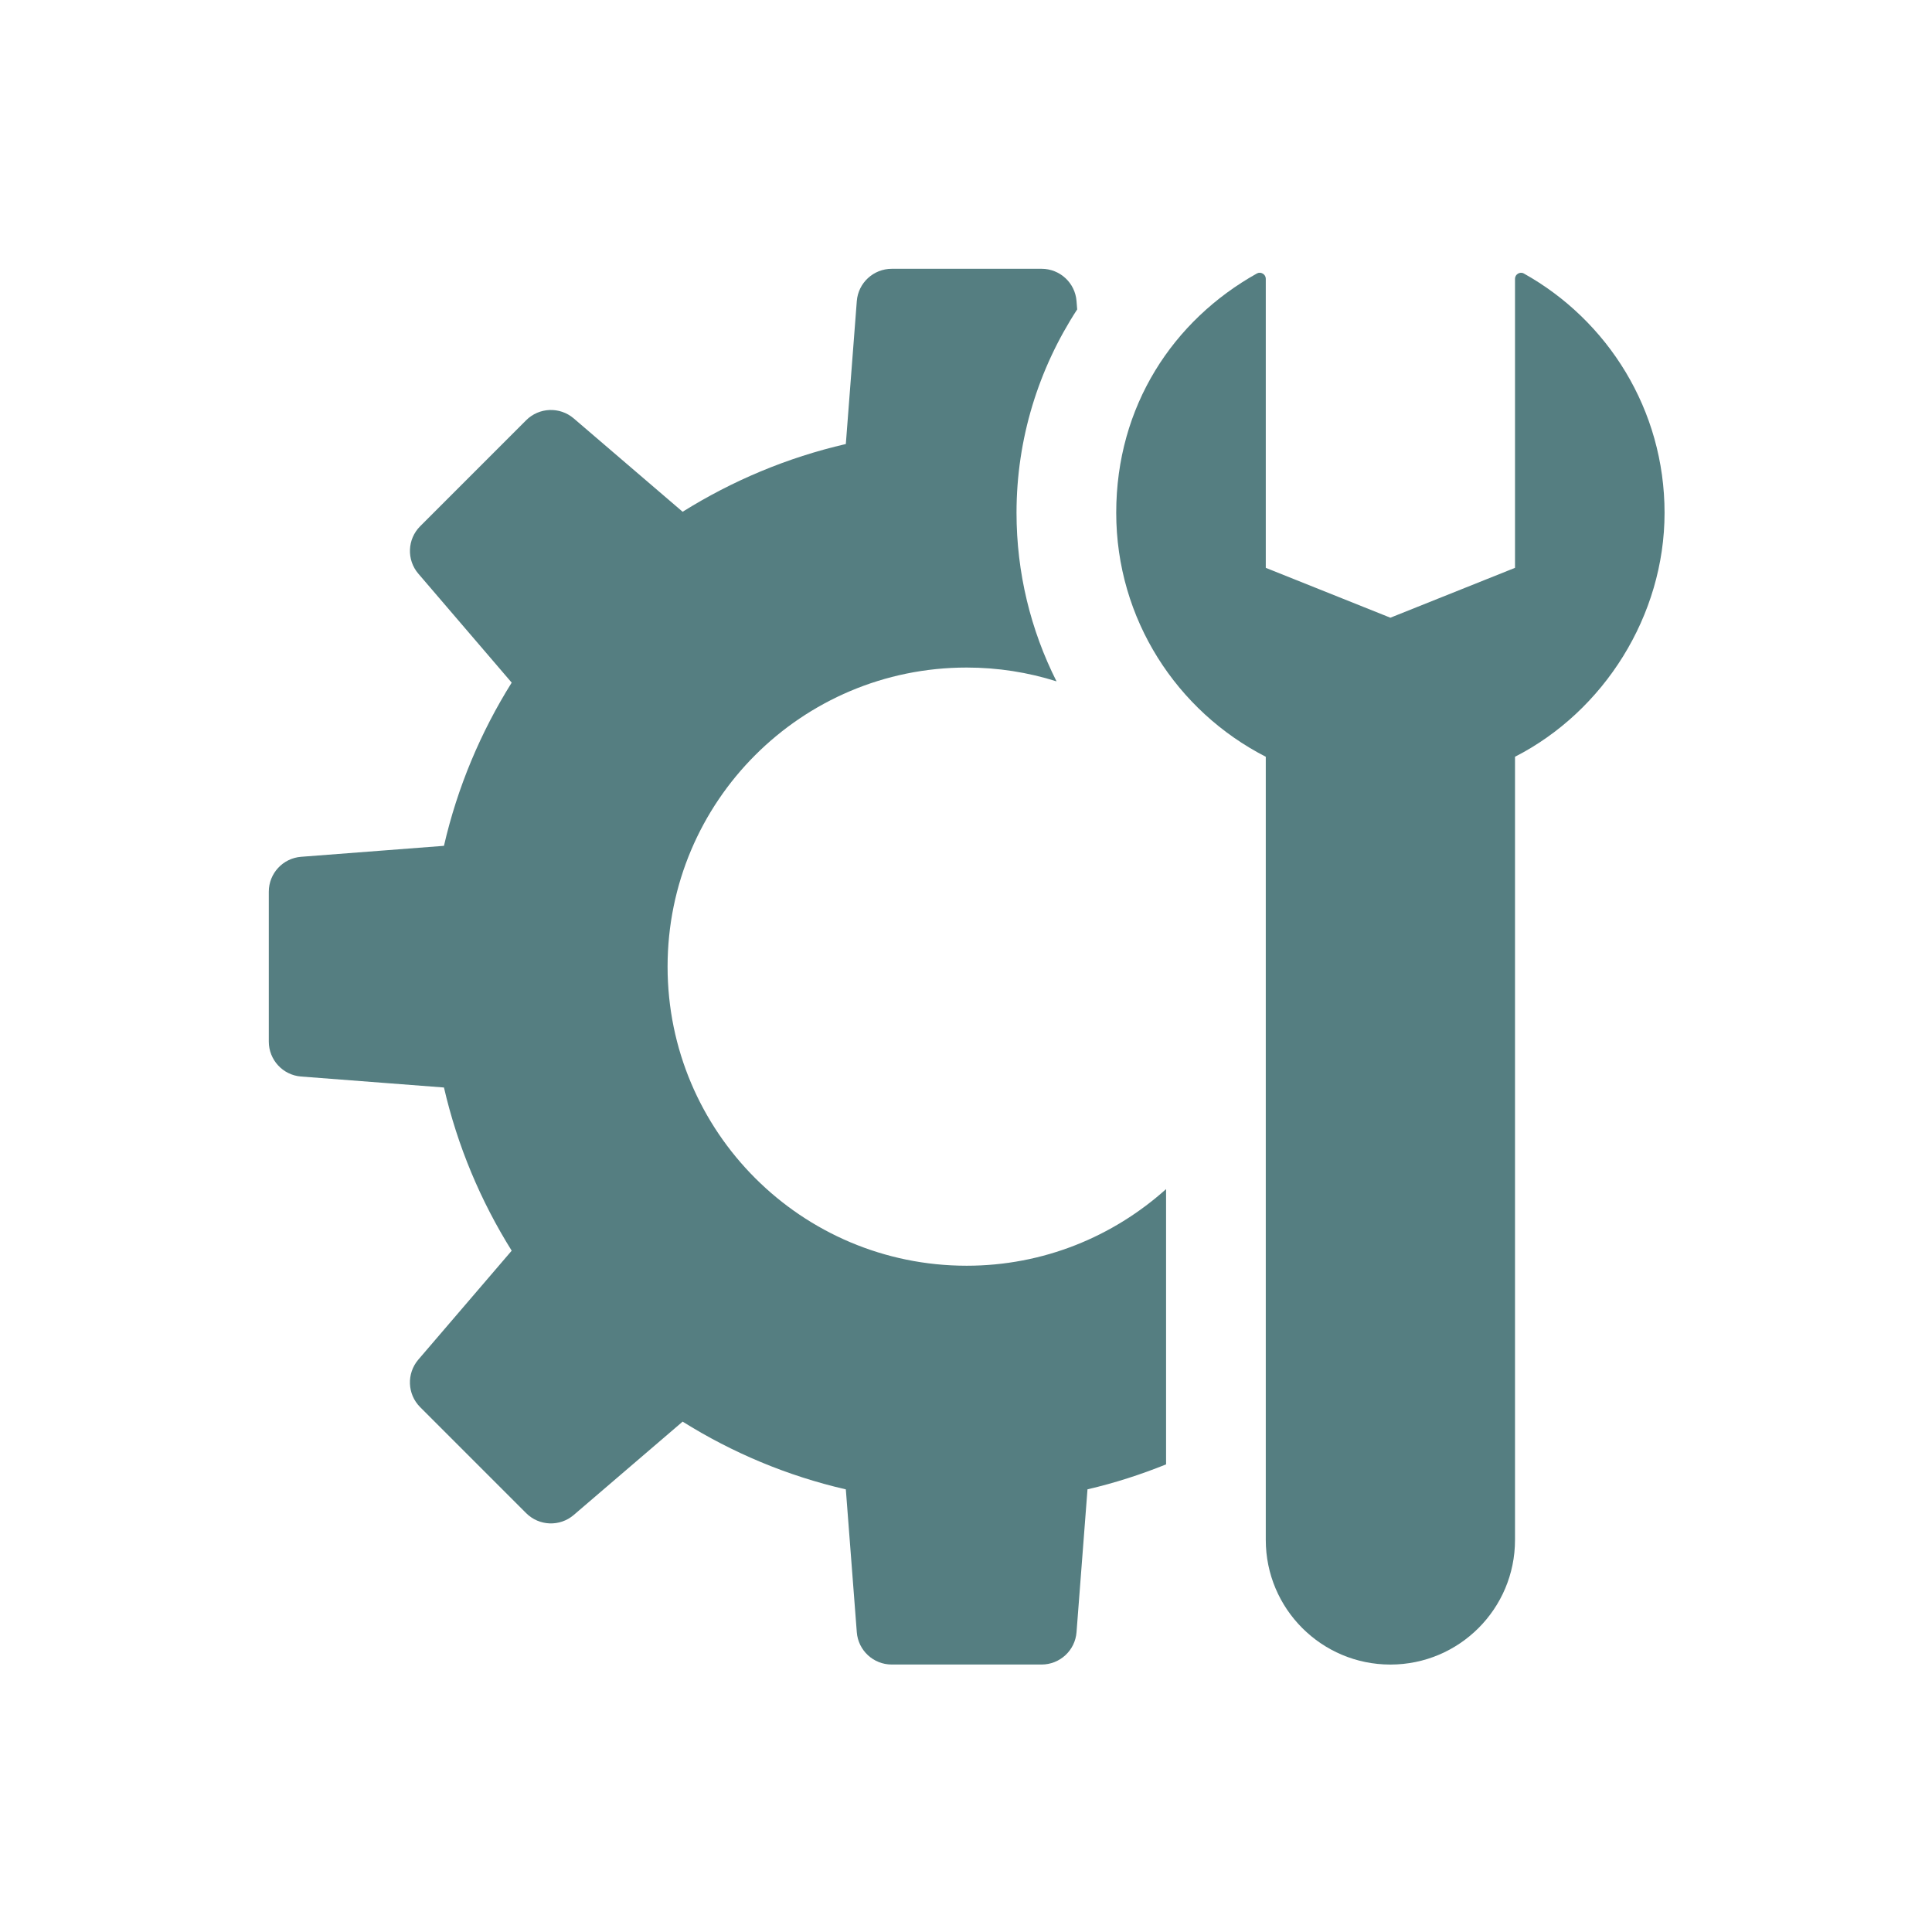 <svg xmlns="http://www.w3.org/2000/svg" width="115" height="115" viewBox="0 0 115 115" fill="none"><path d="M69.409 87.166C67.901 87.772 66.343 88.278 64.732 88.65L64.079 97.154C63.996 98.24 63.089 99.079 61.999 99.079H53.077C51.989 99.079 51.083 98.24 51 97.157L50.347 88.653C46.853 87.849 43.586 86.469 40.633 84.621L34.15 90.178C33.322 90.887 32.092 90.839 31.319 90.069L25.011 83.76C24.24 82.989 24.194 81.757 24.901 80.929L30.458 74.446C28.612 71.493 27.234 68.228 26.426 64.732L17.922 64.079C16.839 63.996 16 63.089 16 61.999V53.077C16 51.989 16.839 51.083 17.922 51L26.426 50.347C27.23 46.853 28.61 43.586 30.458 40.633L24.903 34.15C24.194 33.326 24.242 32.092 25.011 31.323L31.319 25.014C32.088 24.245 33.322 24.197 34.15 24.905L40.633 30.462C43.586 28.616 46.851 27.237 50.347 26.43L51 17.925C51.083 16.839 51.99 16 53.081 16H62.002C63.091 16 63.996 16.839 64.079 17.922L64.118 18.417C61.816 21.95 60.507 26.117 60.507 30.523C60.507 34.089 61.35 37.508 62.889 40.557C61.2 40.023 59.402 39.735 57.54 39.735C47.707 39.735 39.737 47.705 39.737 57.538C39.737 67.371 47.707 75.341 57.54 75.341C62.106 75.341 66.256 73.607 69.409 70.78V87.164V87.166Z" fill="#557E81"></path><path d="M90.179 45.045V91.663C90.179 95.76 86.858 99.081 82.761 99.081C78.665 99.081 75.344 95.76 75.344 91.663V45.045C70.062 42.342 66.442 36.862 66.442 30.52C66.442 24.178 69.824 19.065 74.821 16.275C75.05 16.151 75.344 16.328 75.344 16.589V33.8L82.761 36.768L90.179 33.8V16.591C90.179 16.33 90.473 16.151 90.702 16.278C95.699 19.067 99.081 24.393 99.081 30.524C99.081 36.656 95.46 42.345 90.179 45.045Z" fill="#557E81"></path></svg>